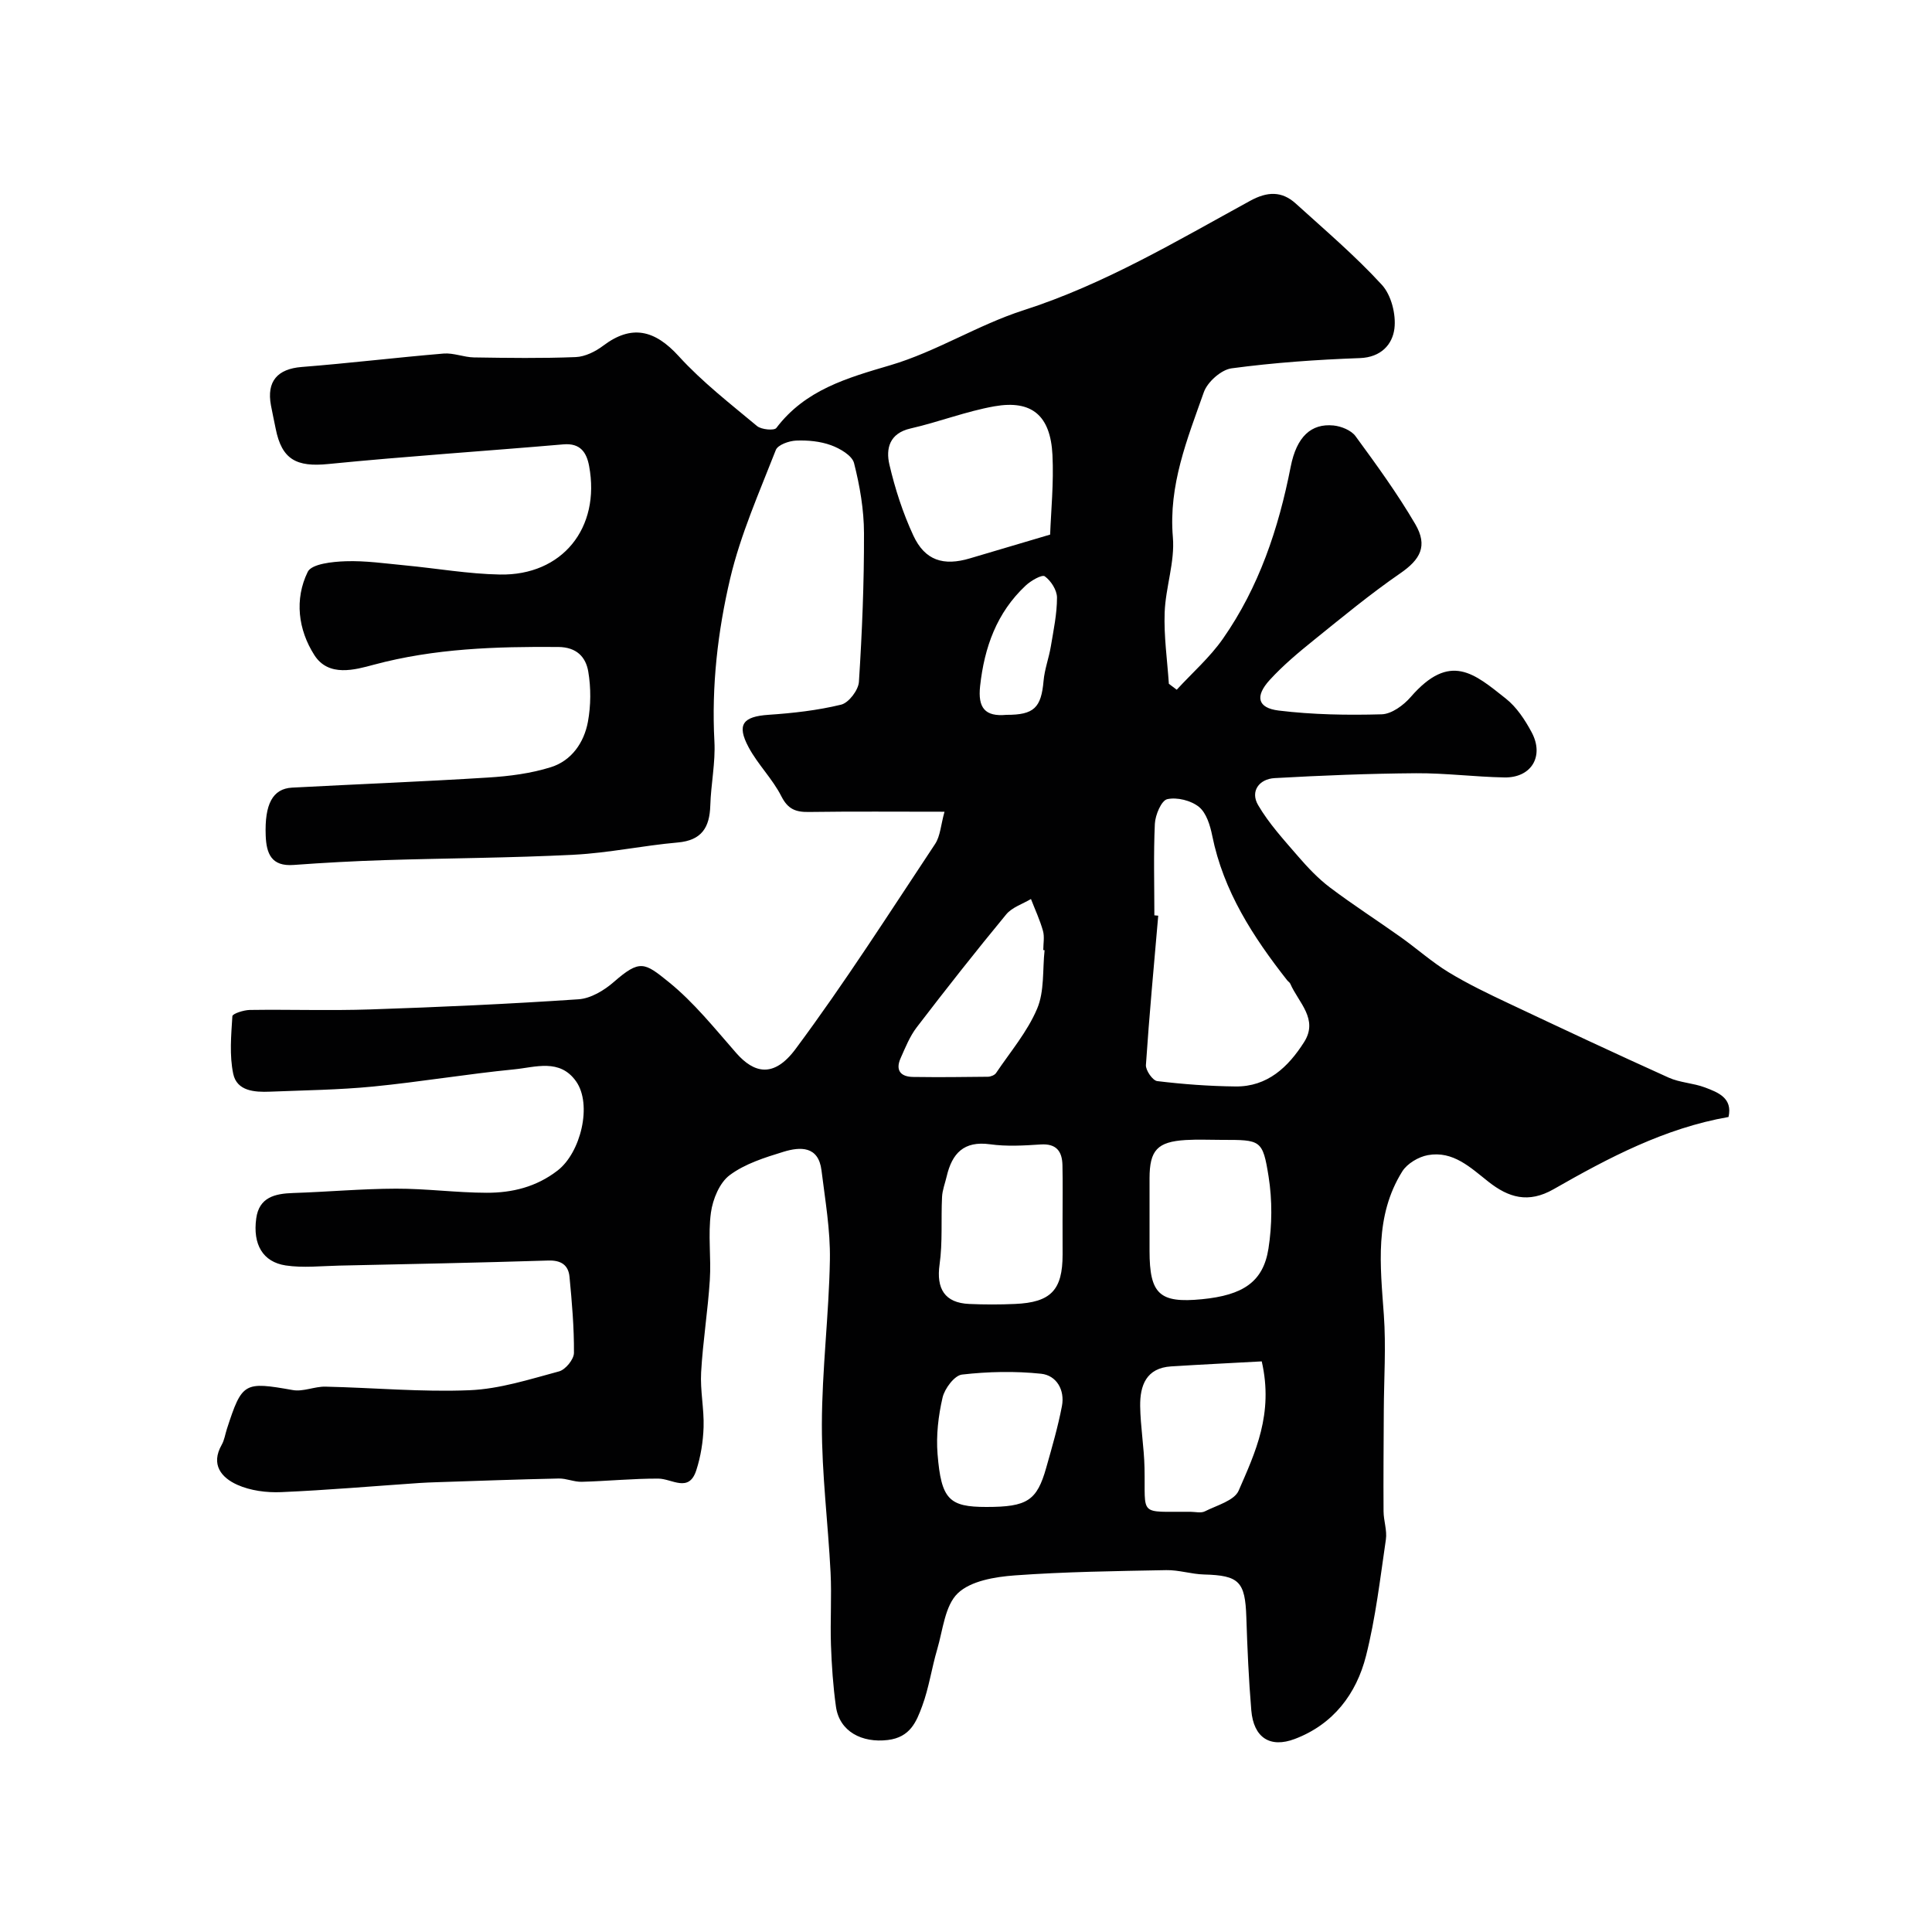 <svg enable-background="new 0 0 400 400" viewBox="0 0 400 400" xmlns="http://www.w3.org/2000/svg"><path d="m243.63 142.8c3.21-3.5 6.86-6.69 9.55-10.54 7.49-10.71 11.54-22.85 14.04-35.61 1.23-6.26 4.25-9.01 8.86-8.56 1.61.16 3.67.99 4.57 2.22 4.33 5.91 8.66 11.87 12.36 18.19 2.67 4.56 1.02 7.36-3.1 10.2-6.18 4.26-12 9.07-17.85 13.79-3.2 2.58-6.4 5.25-9.17 8.28-3.1 3.39-2.54 5.8 1.83 6.34 7.05.86 14.23.98 21.34.78 2.06-.06 4.53-1.87 6.01-3.58 8.17-9.41 13.19-4.82 19.69.32 2.23 1.76 3.97 4.4 5.34 6.96 2.67 4.97-.04 9.47-5.63 9.37-6.1-.11-12.2-.91-18.29-.87-9.77.07-19.53.46-29.29 1.01-3.2.18-5.08 2.73-3.42 5.57 2.24 3.84 5.34 7.21 8.27 10.61 2 2.31 4.14 4.59 6.57 6.43 4.78 3.61 9.83 6.85 14.72 10.33 3.33 2.37 6.41 5.13 9.88 7.25 3.98 2.42 8.21 4.45 12.43 6.44 11.01 5.2 22.04 10.37 33.14 15.38 2.33 1.05 5.09 1.12 7.5 2.03 2.77 1.04 5.78 2.21 4.89 6.12-13.22 2.31-24.84 8.45-36.21 14.95-5.25 3-9.34 1.73-13.49-1.54-3.73-2.94-7.32-6.46-12.55-5.51-1.93.35-4.27 1.74-5.29 3.36-5.79 9.26-4.55 19.49-3.82 29.72.47 6.57.02 13.21-.01 19.82-.03 6.94-.1 13.89-.05 20.83.01 1.96.76 3.97.48 5.86-1.18 8.06-2.12 16.21-4.11 24.08-2 7.89-6.78 14.18-14.74 17.2-5.14 1.95-8.53-.28-9.01-5.9-.54-6.42-.82-12.86-1.03-19.3-.24-7.39-1.49-8.66-8.78-8.85-2.61-.07-5.2-.95-7.8-.9-10.46.2-20.94.33-31.37 1.09-4.09.3-9.1 1.13-11.79 3.7-2.67 2.56-3.08 7.59-4.26 11.6-1.15 3.89-1.71 7.97-3.11 11.75-1.2 3.24-2.47 6.47-7.12 7.03-5.32.64-10.02-1.72-10.74-6.94-.59-4.22-.88-8.5-1.03-12.76-.17-4.99.17-10.01-.08-14.99-.52-10.21-1.82-20.4-1.8-30.6.02-11.37 1.46-22.73 1.66-34.11.11-6.17-.98-12.38-1.74-18.55-.63-5.07-4.39-4.9-7.88-3.83-3.87 1.19-7.96 2.47-11.12 4.83-2.11 1.57-3.51 4.99-3.89 7.76-.63 4.58.07 9.32-.23 13.97-.41 6.38-1.44 12.73-1.8 19.11-.21 3.75.63 7.56.51 11.33-.1 3.01-.59 6.1-1.52 8.96-1.53 4.7-5 1.72-7.85 1.7-5.28-.02-10.57.52-15.86.66-1.58.04-3.17-.71-4.75-.68-8.47.18-16.94.49-25.4.77-1.16.04-2.32.08-3.48.16-9.53.65-19.06 1.48-28.6 1.89-3.02.13-6.36-.3-9.08-1.52-3.26-1.46-5.58-4.16-3.22-8.3.55-.97.71-2.16 1.06-3.24 3.15-9.71 3.57-9.85 13.66-8.07 2.14.38 4.5-.76 6.75-.71 9.95.22 19.93 1.15 29.85.74 6.23-.26 12.42-2.26 18.52-3.9 1.33-.36 3.07-2.49 3.08-3.82.04-5.25-.42-10.52-.92-15.76-.23-2.43-1.74-3.46-4.41-3.37-14.43.45-28.86.74-43.3 1.05-3.69.08-7.44.51-11.04-.03-4.75-.72-6.85-4.36-6.11-9.74.59-4.37 3.86-5.14 7.63-5.26 7.1-.23 14.2-.88 21.3-.9 6.27-.02 12.53.84 18.8.85 5.27.01 10.26-1.2 14.67-4.61 4.79-3.7 7.21-13.66 3.82-18.46-3.38-4.78-8.43-2.91-12.82-2.48-9.77.96-19.46 2.6-29.23 3.56-7.08.69-14.22.77-21.34 1.06-3.18.13-6.83-.12-7.59-3.69-.81-3.84-.43-7.96-.18-11.94.03-.52 2.34-1.27 3.6-1.29 8.33-.12 16.67.17 24.99-.11 14.37-.48 28.75-1.13 43.09-2.1 2.52-.17 5.3-1.84 7.29-3.58 5.4-4.71 6.34-4.06 11.35-.01 5.23 4.22 9.54 9.63 14.01 14.73 3.65 4.15 7.74 5.24 12.26-.83 10.21-13.73 19.43-28.19 28.9-42.46 1.09-1.64 1.18-3.94 1.95-6.68-9.86 0-18.98-.08-28.09.05-2.71.04-4.32-.56-5.69-3.25-1.82-3.6-4.87-6.58-6.78-10.15-2.53-4.73-1.16-6.36 4.15-6.72 5.04-.34 10.12-.91 15.01-2.1 1.57-.38 3.57-3.01 3.68-4.72.66-10.25 1.08-20.52 1.05-30.79-.01-4.85-.86-9.79-2.06-14.5-.4-1.57-2.91-3.03-4.76-3.7-2.24-.82-4.82-1.06-7.23-.96-1.48.06-3.8.88-4.21 1.96-3.42 8.76-7.29 17.47-9.44 26.57-2.59 10.99-3.88 22.3-3.27 33.74.24 4.4-.72 8.84-.85 13.27-.14 4.56-1.77 7.23-6.75 7.67-7.17.63-14.27 2.16-21.44 2.53-13.08.67-26.2.71-39.29 1.12-6.27.2-12.54.54-18.8 1-4.58.34-5.63-2.33-5.77-6.09-.24-6.48 1.43-9.7 5.46-9.92 13.53-.72 27.07-1.24 40.59-2.09 4.37-.27 8.85-.84 13.01-2.15 4.26-1.34 6.85-5.08 7.65-9.38.62-3.38.65-7.04.07-10.43-.51-2.96-2.37-5.04-6.21-5.07-12.88-.1-25.62.29-38.22 3.68-3.83 1.03-9.32 2.62-12.27-1.99-3.37-5.27-4.15-11.57-1.38-17.24.81-1.66 5.12-2.11 7.86-2.2 4.1-.14 8.23.47 12.35.86 6.53.62 13.04 1.77 19.57 1.89 12.91.25 20.87-9.63 18.48-22.46-.52-2.81-1.81-4.79-5.32-4.49-16.22 1.4-32.47 2.46-48.67 4.07-6.6.66-9.64-.91-10.91-7.35-.32-1.6-.67-3.18-.97-4.78-.94-5.01 1.37-7.56 6.35-7.96 9.81-.77 19.59-1.96 29.39-2.78 2.06-.17 4.18.76 6.28.8 7.03.11 14.06.21 21.08-.07 1.94-.08 4.09-1.15 5.69-2.36 5.83-4.4 10.63-3.33 15.64 2.18 4.85 5.33 10.65 9.82 16.21 14.46.89.74 3.55.98 3.99.4 5.99-7.9 14.59-10.34 23.62-13 9.46-2.79 18.1-8.33 27.51-11.36 16.79-5.39 31.73-14.34 47-22.69 3.5-1.91 6.51-2.05 9.41.58 6.06 5.5 12.32 10.82 17.83 16.83 1.95 2.12 2.96 6.13 2.6 9.06-.41 3.27-2.75 5.95-7.16 6.11-8.87.32-17.77.94-26.56 2.12-2.15.29-4.99 2.82-5.74 4.94-3.42 9.68-7.33 19.23-6.41 30.02.44 5.11-1.51 10.37-1.7 15.59-.18 4.9.54 9.84.87 14.76.53.38 1.08.81 1.63 1.23zm-4.63 46.71c.27.02.54.05.8.07-.89 10.3-1.86 20.6-2.55 30.92-.07 1.1 1.4 3.22 2.34 3.33 5.37.65 10.79 1.05 16.2 1.11 6.62.08 10.93-4.03 14.2-9.17 3.05-4.77-1.16-8.21-2.84-12.08-.12-.29-.46-.48-.66-.74-7.06-8.99-13.19-18.44-15.51-29.92-.43-2.14-1.21-4.72-2.75-5.97-1.64-1.33-4.54-2.05-6.56-1.6-1.22.27-2.48 3.27-2.57 5.1-.29 6.31-.1 12.63-.1 18.95zm-21.58-78.83c.17-4.79.77-10.67.48-16.5-.41-8.15-4.27-11.42-12.01-10.06-5.88 1.04-11.53 3.26-17.37 4.59-4.4 1-5.14 4.2-4.38 7.47 1.17 5.02 2.79 10.03 4.96 14.7 2.4 5.17 6.23 6.36 11.72 4.72 5.11-1.52 10.23-3.03 16.6-4.92zm2.57 142.06c0-3.83.06-7.66-.02-11.49-.06-2.88-1.25-4.52-4.53-4.3-3.48.23-7.04.44-10.47-.04-5.43-.75-7.86 1.9-8.97 6.65-.33 1.42-.89 2.82-.96 4.25-.23 4.66.14 9.39-.51 13.98-.71 5.01 1.05 7.96 6.13 8.18 3.16.14 6.33.14 9.49 0 7.44-.32 9.85-2.89 9.85-10.24 0-2.33 0-4.66-.01-6.99zm18.01-.79v7c0 8.99 2.06 10.9 10.84 10.04 8.52-.83 12.7-3.59 13.78-10.48.76-4.86.8-10.04.03-14.9-1.22-7.67-1.63-7.61-9.67-7.61-2.5 0-5.01-.12-7.5.03-5.87.36-7.47 2.11-7.48 7.92zm23.23 29.91c-6.13.34-12.46.64-18.78 1.04-5.13.33-6.44 3.95-6.39 8.2.06 4.27.81 8.52.9 12.79.21 10.2-1.37 9.04 9.53 9.11 1 .01 2.16.31 2.96-.09 2.48-1.25 6.1-2.22 7-4.29 3.42-7.87 7.27-15.87 4.78-26.76zm-44.96-85.13c-.09-.01-.18-.02-.27-.03 0-1.33.28-2.73-.06-3.96-.63-2.26-1.64-4.41-2.49-6.61-1.74 1.04-3.92 1.72-5.13 3.19-6.33 7.67-12.48 15.48-18.52 23.37-1.44 1.88-2.36 4.2-3.34 6.4-1.12 2.51.01 3.85 2.59 3.88 5.16.07 10.32.03 15.48-.04.58-.01 1.4-.33 1.7-.78 2.95-4.38 6.48-8.53 8.5-13.32 1.53-3.6 1.1-8.03 1.54-12.1zm-12.04 115.27c8.44 0 10.46-1.29 12.39-8.16 1.19-4.21 2.42-8.43 3.24-12.72.64-3.34-1.12-6.36-4.3-6.7-5.41-.57-10.98-.45-16.39.17-1.55.18-3.58 2.88-4.02 4.75-.88 3.79-1.35 7.83-1.04 11.7.76 9.43 2.41 10.96 10.12 10.96zm4.14-164c5.71.02 7.2-1.47 7.69-7.04.21-2.4 1.1-4.72 1.5-7.11.56-3.36 1.28-6.75 1.28-10.13 0-1.53-1.25-3.48-2.53-4.4-.58-.42-2.89.91-3.96 1.92-5.99 5.61-8.55 12.77-9.43 20.81-.49 4.5 1.01 6.37 5.45 5.95z" fill="#010102"/></svg>